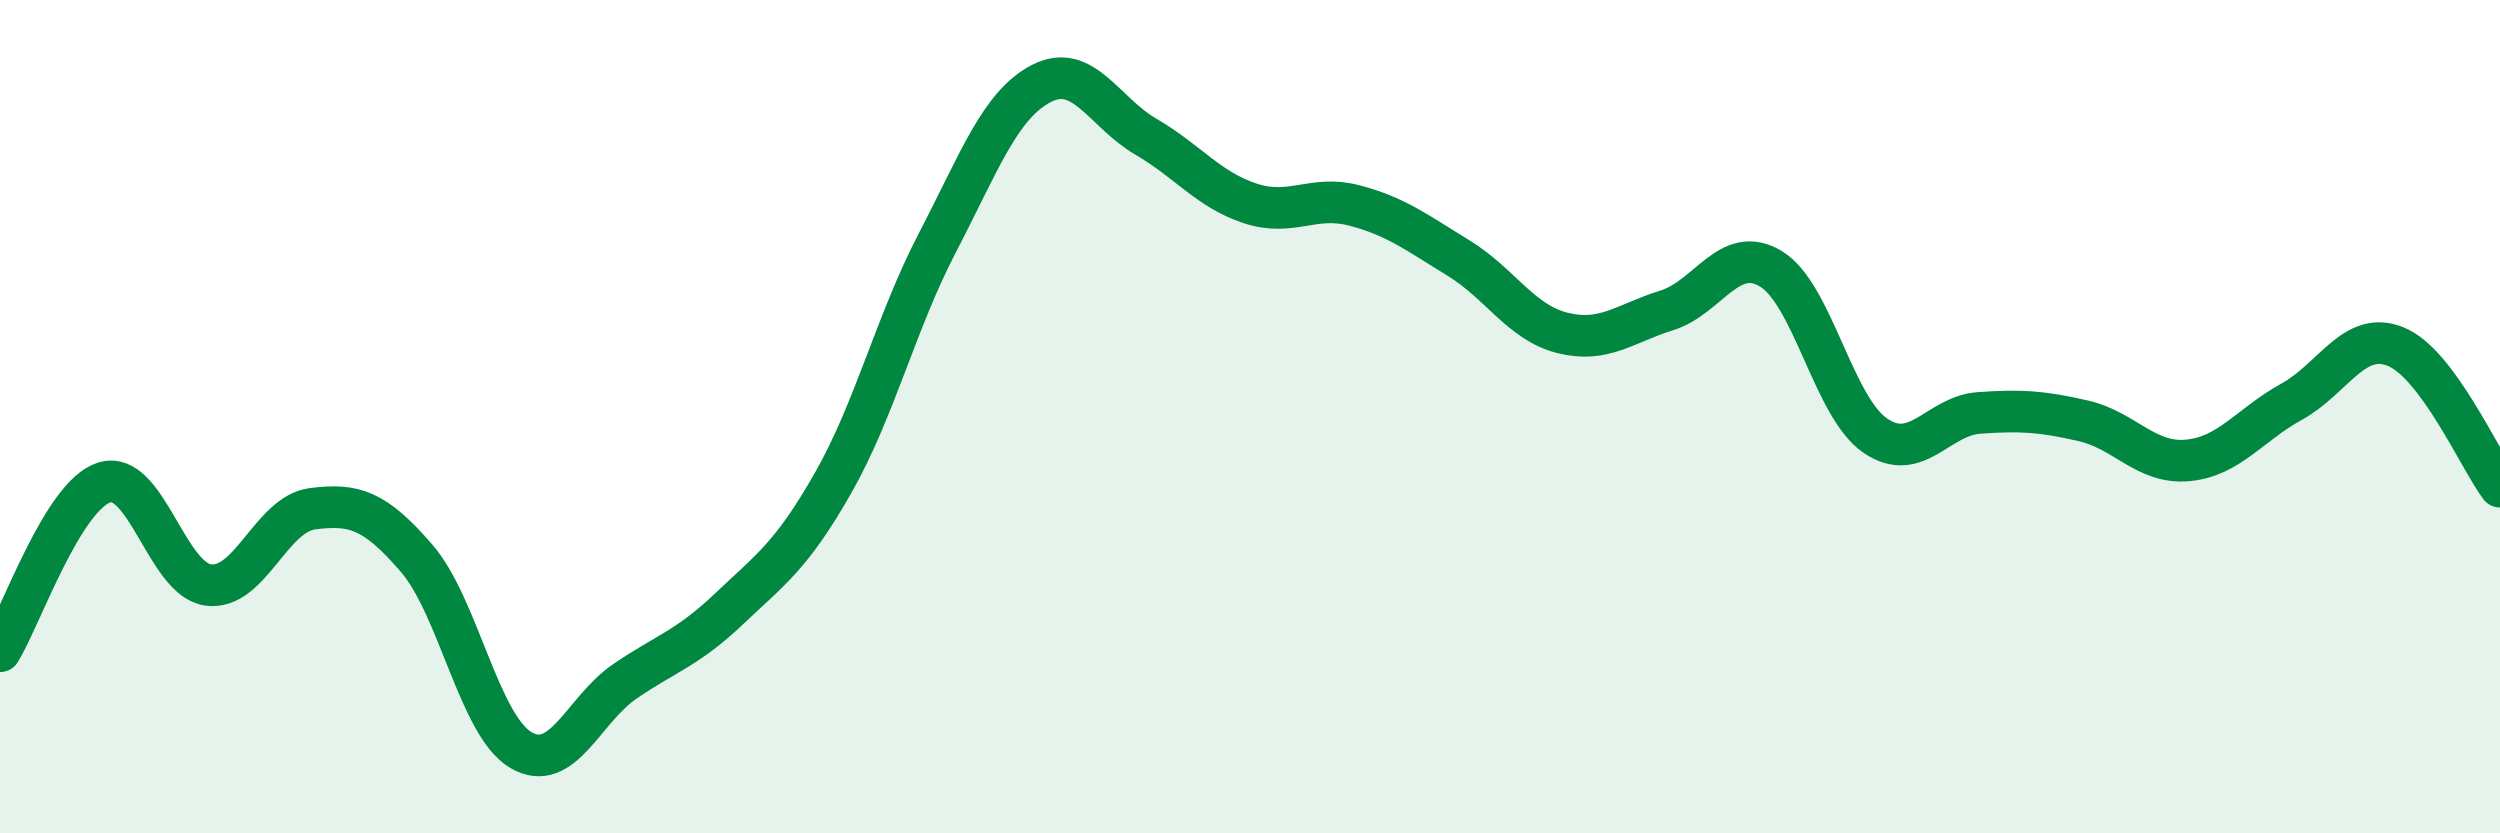 
    <svg width="60" height="20" viewBox="0 0 60 20" xmlns="http://www.w3.org/2000/svg">
      <path
        d="M 0,15.63 C 0.5,14.82 1.5,11.9 2.5,11.58 C 3.5,11.26 4,13.91 5,14.04 C 6,14.17 6.5,12.34 7.5,12.21 C 8.5,12.08 9,12.24 10,13.4 C 11,14.56 11.5,17.41 12.5,18 C 13.5,18.59 14,17.03 15,16.35 C 16,15.67 16.5,15.56 17.5,14.61 C 18.5,13.66 19,13.34 20,11.58 C 21,9.82 21.5,7.74 22.5,5.82 C 23.5,3.9 24,2.51 25,2 C 26,1.49 26.5,2.7 27.5,3.28 C 28.5,3.86 29,4.55 30,4.88 C 31,5.21 31.5,4.67 32.5,4.93 C 33.5,5.19 34,5.58 35,6.19 C 36,6.8 36.5,7.74 37.5,7.99 C 38.5,8.24 39,7.76 40,7.45 C 41,7.14 41.5,5.85 42.5,6.45 C 43.5,7.05 44,9.76 45,10.45 C 46,11.14 46.5,9.98 47.5,9.91 C 48.5,9.84 49,9.87 50,10.1 C 51,10.33 51.5,11.14 52.5,11.05 C 53.5,10.96 54,10.19 55,9.64 C 56,9.09 56.5,7.91 57.5,8.32 C 58.5,8.73 59.5,11.01 60,11.68L60 20L0 20Z"
        fill="#008740"
        opacity="0.1"
        stroke-linecap="round"
        stroke-linejoin="round"
      />
      <path
        d="M 0,15.63 C 0.5,14.82 1.5,11.9 2.5,11.58 C 3.5,11.26 4,13.91 5,14.04 C 6,14.17 6.5,12.34 7.5,12.21 C 8.5,12.08 9,12.24 10,13.4 C 11,14.56 11.5,17.41 12.5,18 C 13.5,18.59 14,17.03 15,16.35 C 16,15.67 16.5,15.56 17.5,14.61 C 18.5,13.66 19,13.34 20,11.58 C 21,9.82 21.5,7.74 22.5,5.82 C 23.5,3.9 24,2.51 25,2 C 26,1.49 26.5,2.7 27.5,3.28 C 28.5,3.86 29,4.55 30,4.88 C 31,5.21 31.5,4.67 32.5,4.93 C 33.5,5.19 34,5.58 35,6.19 C 36,6.8 36.5,7.74 37.5,7.99 C 38.5,8.24 39,7.76 40,7.45 C 41,7.14 41.5,5.85 42.5,6.45 C 43.5,7.05 44,9.76 45,10.45 C 46,11.14 46.5,9.98 47.5,9.91 C 48.5,9.84 49,9.87 50,10.1 C 51,10.33 51.5,11.14 52.5,11.05 C 53.5,10.96 54,10.19 55,9.64 C 56,9.09 56.5,7.91 57.5,8.32 C 58.5,8.73 59.5,11.01 60,11.68"
        stroke="#008740"
        stroke-width="1"
        fill="none"
        stroke-linecap="round"
        stroke-linejoin="round"
      />
    </svg>
  
